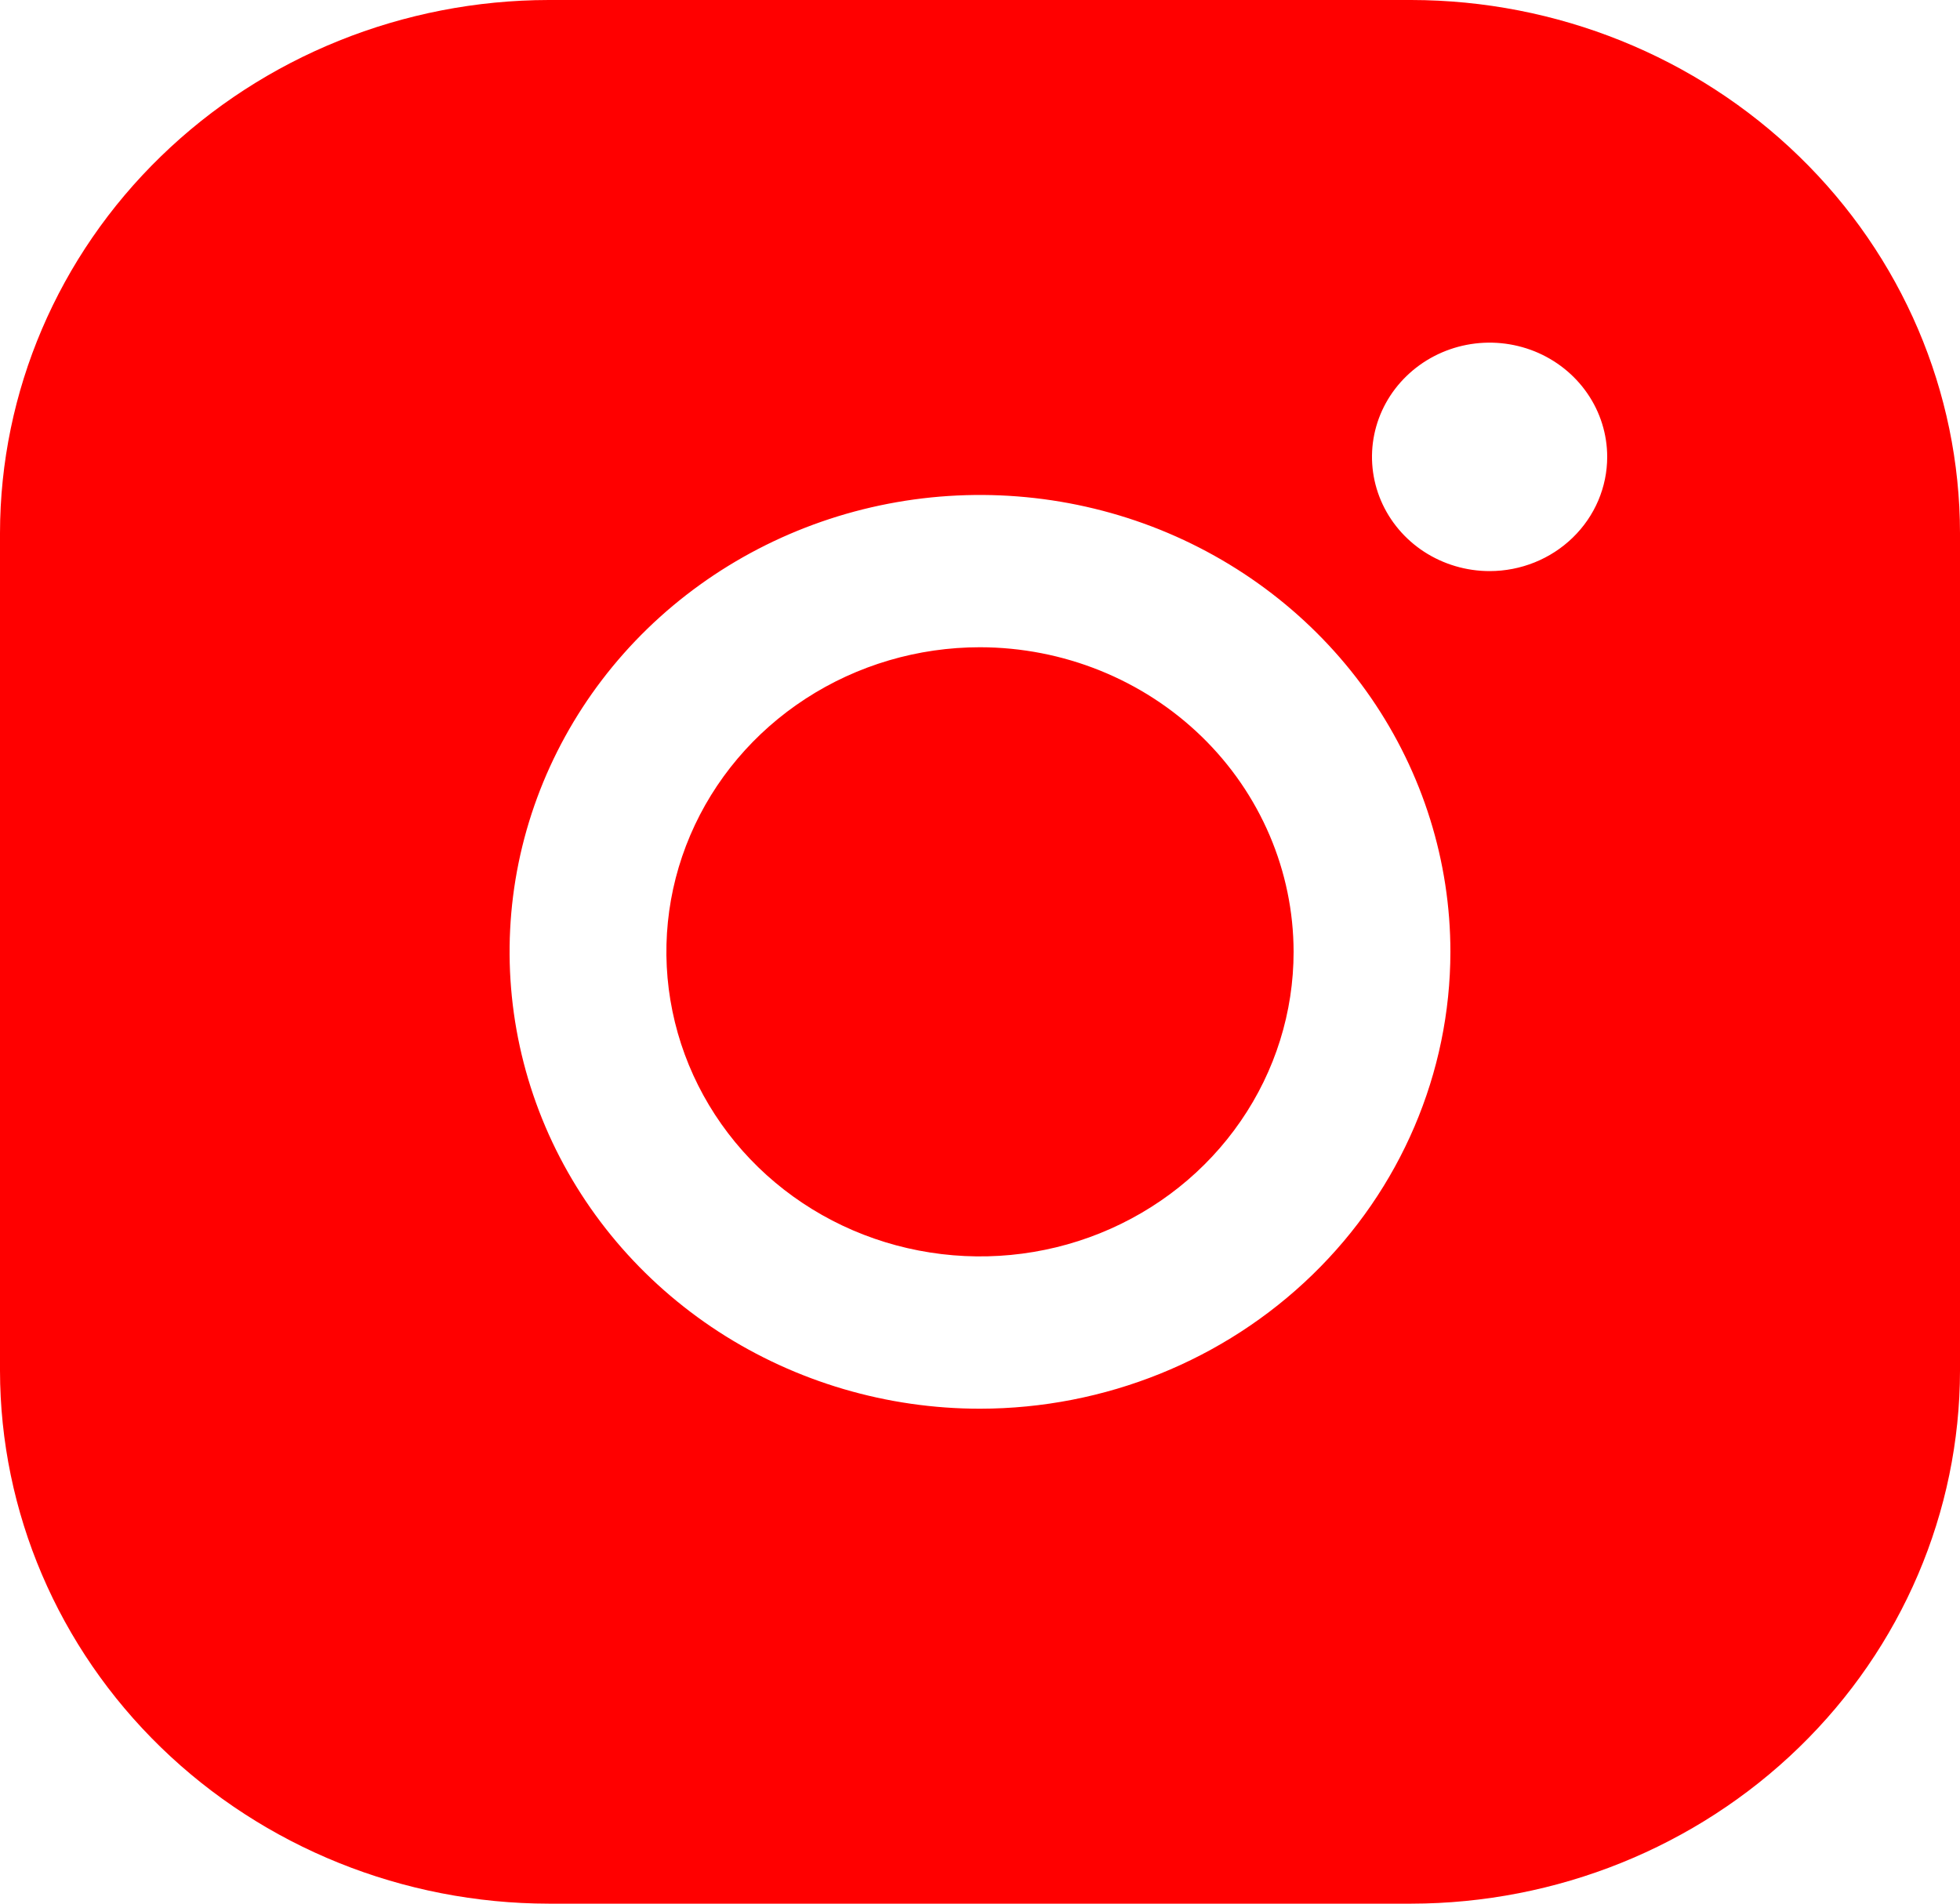 <?xml version="1.0" encoding="UTF-8"?> <svg xmlns="http://www.w3.org/2000/svg" width="35" height="34" viewBox="0 0 35 34" fill="none"><path d="M23.1 17C23.1 18.076 22.772 19.128 22.156 20.022C21.541 20.917 20.666 21.614 19.643 22.026C18.62 22.438 17.494 22.545 16.407 22.335C15.321 22.126 14.323 21.608 13.54 20.847C12.757 20.086 12.224 19.116 12.008 18.061C11.791 17.006 11.902 15.912 12.326 14.918C12.75 13.924 13.468 13.075 14.389 12.477C15.31 11.879 16.392 11.56 17.5 11.56C18.985 11.562 20.408 12.135 21.458 13.155C22.508 14.175 23.098 15.558 23.1 17ZM35 9.52V24.48C34.997 27.004 33.964 29.424 32.126 31.209C30.289 32.993 27.798 33.997 25.2 34H9.8C7.202 33.997 4.711 32.993 2.874 31.209C1.036 29.424 0.003 27.004 0 24.48V9.52C0.003 6.996 1.036 4.576 2.874 2.792C4.711 1.007 7.202 0.003 9.8 0H25.2C27.798 0.003 30.289 1.007 32.126 2.792C33.964 4.576 34.997 6.996 35 9.52ZM25.9 17C25.9 15.386 25.407 13.809 24.484 12.466C23.561 11.125 22.249 10.079 20.715 9.461C19.18 8.844 17.491 8.682 15.861 8.997C14.232 9.312 12.735 10.089 11.56 11.23C10.386 12.371 9.586 13.825 9.261 15.408C8.937 16.991 9.104 18.632 9.739 20.123C10.375 21.614 11.452 22.888 12.833 23.785C14.215 24.681 15.839 25.16 17.5 25.16C19.727 25.158 21.862 24.297 23.437 22.767C25.012 21.238 25.898 19.163 25.9 17ZM28.7 8.16C28.7 7.757 28.577 7.362 28.346 7.027C28.115 6.691 27.787 6.43 27.404 6.275C27.02 6.121 26.598 6.08 26.19 6.159C25.783 6.238 25.409 6.432 25.115 6.718C24.821 7.003 24.621 7.366 24.54 7.762C24.459 8.158 24.501 8.568 24.66 8.941C24.819 9.313 25.088 9.632 25.433 9.856C25.779 10.08 26.185 10.2 26.6 10.2C27.157 10.2 27.691 9.985 28.085 9.602C28.479 9.22 28.7 8.701 28.7 8.16Z" fill="#FF0000"></path></svg> 